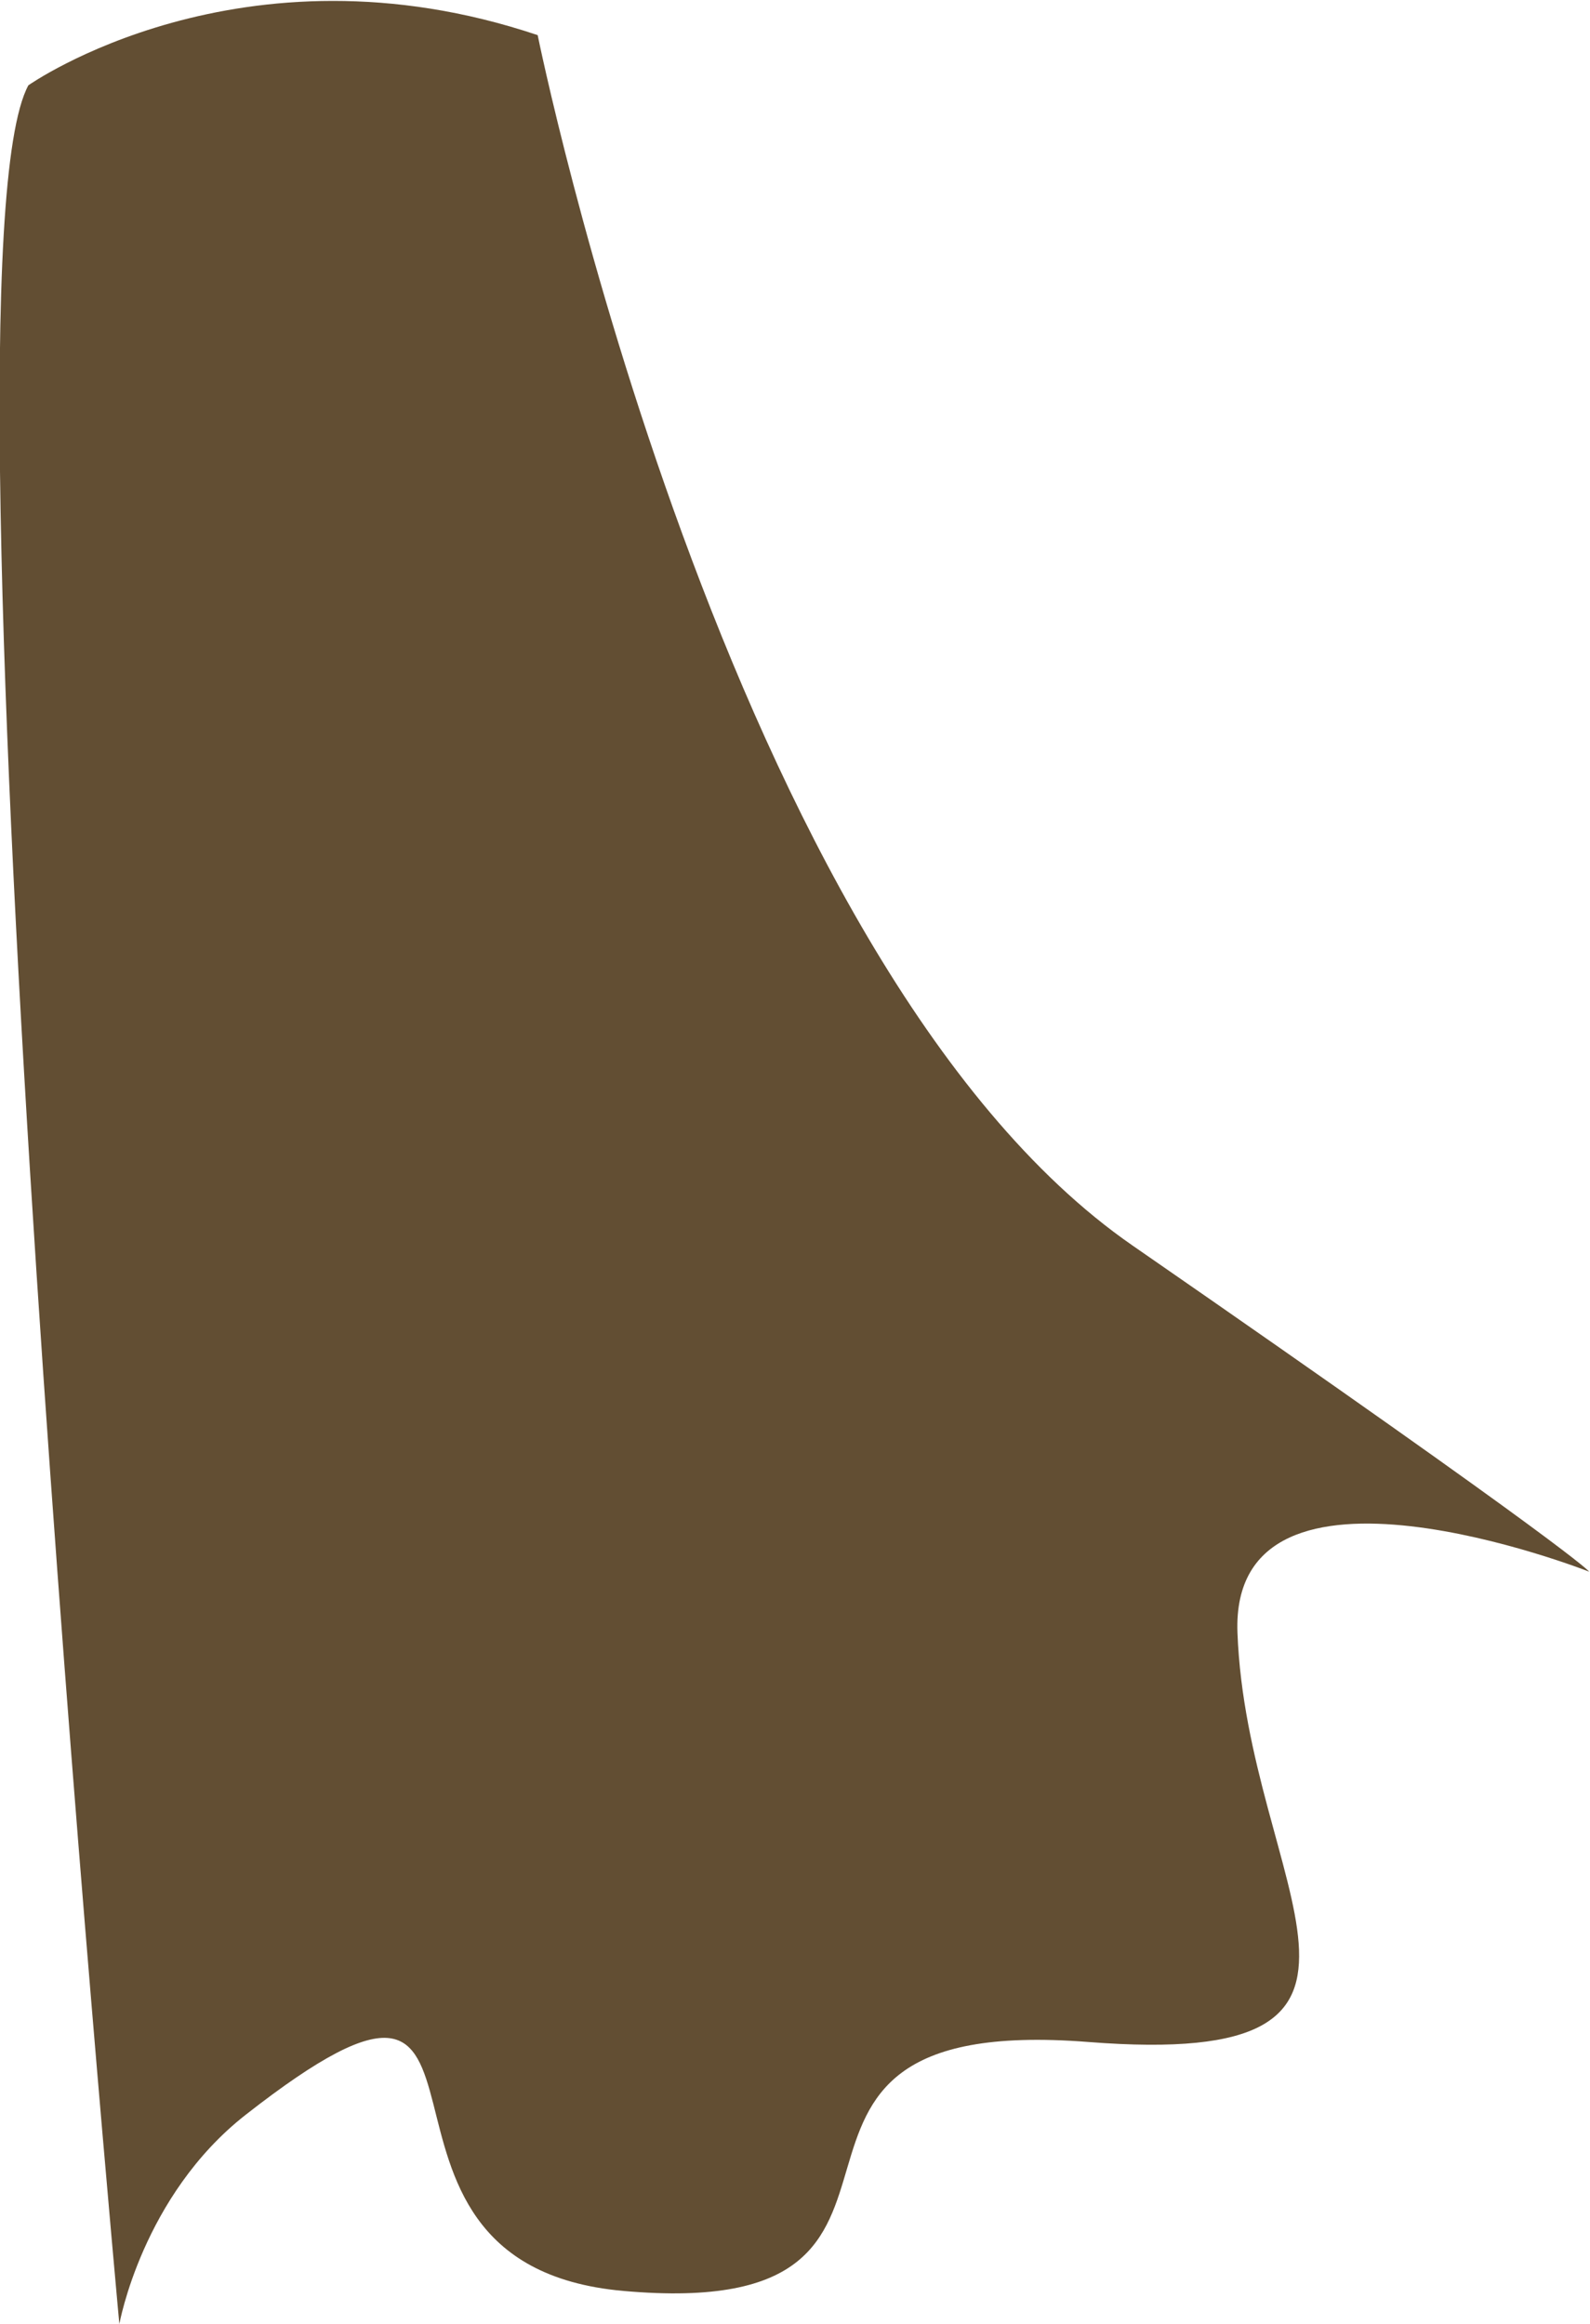 <?xml version="1.0" encoding="UTF-8" standalone="no"?>
<!-- Created with Inkscape (http://www.inkscape.org/) -->

<svg
   xmlns:dc="http://purl.org/dc/elements/1.1/"
   xmlns:cc="http://creativecommons.org/ns#"
   xmlns:rdf="http://www.w3.org/1999/02/22-rdf-syntax-ns#"
   xmlns:svg="http://www.w3.org/2000/svg"
   xmlns="http://www.w3.org/2000/svg"
   xmlns:sodipodi="http://sodipodi.sourceforge.net/DTD/sodipodi-0.dtd"
   xmlns:inkscape="http://www.inkscape.org/namespaces/inkscape"
   version="1.1"
   id="svg2"
   xml:space="preserve"
   width="353.016"
   height="515.773"
   viewBox="0 0 353.016 515.773"
   sodipodi:docname="Cape_2.svg"
   inkscape:export-filename="C:\GrowMindGrow\Graphics\_UI\_Brochure\Marketing\Be a Hero\Original\03.png"
   inkscape:export-xdpi="432"
   inkscape:export-ydpi="432"
   inkscape:version="0.92.4 (5da689c313, 2019-01-14)"><defs
     id="defs6"><radialGradient
       fx="0"
       fy="0"
       cx="0"
       cy="0"
       r="1"
       gradientUnits="userSpaceOnUse"
       gradientTransform="matrix(400.166,0,0,-400.166,399.921,399.916)"
       spreadMethod="pad"
       id="radialGradient30"><stop
         style="stop-opacity:1;stop-color:#ffffff"
         offset="0"
         id="stop24" /><stop
         style="stop-opacity:1;stop-color:#ffffff"
         offset="0.518"
         id="stop26" /><stop
         style="stop-opacity:1;stop-color:#ffd04b"
         offset="1"
         id="stop28" /></radialGradient><radialGradient
       fx="0"
       fy="0"
       cx="0"
       cy="0"
       r="1"
       gradientUnits="userSpaceOnUse"
       gradientTransform="matrix(400.203,0,0,-400.203,400,399.914)"
       spreadMethod="pad"
       id="radialGradient52"><stop
         style="stop-opacity:1;stop-color:#ffffff"
         offset="0"
         id="stop46" /><stop
         style="stop-opacity:1;stop-color:#ffffff"
         offset="0.518"
         id="stop48" /><stop
         style="stop-opacity:1;stop-color:#ffd04b"
         offset="1"
         id="stop50" /></radialGradient><radialGradient
       fx="0"
       fy="0"
       cx="0"
       cy="0"
       r="1"
       gradientUnits="userSpaceOnUse"
       gradientTransform="matrix(399.858,0,0,-399.858,400.227,399.916)"
       spreadMethod="pad"
       id="radialGradient74"><stop
         style="stop-opacity:1;stop-color:#ffffff"
         offset="0"
         id="stop68" /><stop
         style="stop-opacity:1;stop-color:#ffffff"
         offset="0.518"
         id="stop70" /><stop
         style="stop-opacity:1;stop-color:#ffd04b"
         offset="1"
         id="stop72" /></radialGradient><radialGradient
       fx="0"
       fy="0"
       cx="0"
       cy="0"
       r="1"
       gradientUnits="userSpaceOnUse"
       gradientTransform="matrix(400.03,0,0,-400.03,399.573,400)"
       spreadMethod="pad"
       id="radialGradient96"><stop
         style="stop-opacity:1;stop-color:#ffffff"
         offset="0"
         id="stop90" /><stop
         style="stop-opacity:1;stop-color:#ffffff"
         offset="0.518"
         id="stop92" /><stop
         style="stop-opacity:1;stop-color:#ffd04b"
         offset="1"
         id="stop94" /></radialGradient><radialGradient
       fx="0"
       fy="0"
       cx="0"
       cy="0"
       r="1"
       gradientUnits="userSpaceOnUse"
       gradientTransform="matrix(400.009,0,0,-400.009,400,399.913)"
       spreadMethod="pad"
       id="radialGradient118"><stop
         style="stop-opacity:1;stop-color:#ffffff"
         offset="0"
         id="stop112" /><stop
         style="stop-opacity:1;stop-color:#ffffff"
         offset="0.518"
         id="stop114" /><stop
         style="stop-opacity:1;stop-color:#ffd04b"
         offset="1"
         id="stop116" /></radialGradient><radialGradient
       fx="0"
       fy="0"
       cx="0"
       cy="0"
       r="1"
       gradientUnits="userSpaceOnUse"
       gradientTransform="matrix(395.785,0,0,-395.785,400,456.535)"
       spreadMethod="pad"
       id="radialGradient140"><stop
         style="stop-opacity:1;stop-color:#fffaec"
         offset="0"
         id="stop134" /><stop
         style="stop-opacity:1;stop-color:#fffaec"
         offset="0.518"
         id="stop136" /><stop
         style="stop-opacity:1;stop-color:#ffb700"
         offset="1"
         id="stop138" /></radialGradient><clipPath
       clipPathUnits="userSpaceOnUse"
       id="clipPath152"><path
         d="M 0,800 H 800 V 0 H 0 Z"
         id="path150"
         inkscape:connector-curvature="0" /></clipPath><clipPath
       clipPathUnits="userSpaceOnUse"
       id="clipPath288"><path
         d="M 0,800 H 800 V 0 H 0 Z"
         id="path286"
         inkscape:connector-curvature="0" /></clipPath><clipPath
       clipPathUnits="userSpaceOnUse"
       id="clipPath296"><path
         d="M 244.43,506.25 H 478.568 V 194.649 H 244.43 Z"
         id="path294"
         inkscape:connector-curvature="0" /></clipPath><clipPath
       clipPathUnits="userSpaceOnUse"
       id="clipPath388"><path
         d="M 436.418,517.922 H 701.18 V 131.092 H 436.418 Z"
         id="path386"
         inkscape:connector-curvature="0" /></clipPath></defs><sodipodi:namedview
     pagecolor="#ffffff"
     bordercolor="#666666"
     borderopacity="1"
     objecttolerance="10"
     gridtolerance="10"
     guidetolerance="10"
     inkscape:pageopacity="0"
     inkscape:pageshadow="2"
     inkscape:window-width="3840"
     inkscape:window-height="2035"
     id="namedview4"
     showgrid="false"
     inkscape:zoom="1.2515789"
     inkscape:cx="-22.08381"
     inkscape:cy="6.0409442"
     inkscape:window-x="-13"
     inkscape:window-y="-13"
     inkscape:window-maximized="1"
     inkscape:current-layer="g284" /><g
     id="g10"
     inkscape:groupmode="layer"
     inkscape:label="03"
     transform="matrix(1.333,0,0,-1.333,-346.188,810.411)"><g
       id="g282"><g
         id="g284"
         clip-path="url(#clipPath288)"><g
           id="g310"
           transform="translate(385,509.109)" /><g
           id="g382"
           transform="translate(-176.777,89.886)"><g
             id="g384" /><g
             id="g396"><g
               clip-path="url(#clipPath388)"
               id="g394"
               style="opacity:0.8"><g
                 transform="translate(526.037,512.223)"
                 id="g392"><path
                   d="m 0,0 c 0,0 31.364,-154.683 99.056,-201.523 74.073,-51.257 76.087,-54.327 76.087,-54.327 0,0 -59.847,23.57 -58.587,-10.148 1.582,-42.348 33.876,-72.764 -24.868,-68.159 -65.448,5.131 -15.657,-46.974 -77.465,-41.449 -51.077,4.566 -12.299,68.887 -62.84,29.34 -17.253,-13.5 -21.057,-34.865 -21.057,-34.865 0,0 -31.72,342.126 -15.156,372.775 0,0 35.373,24.959 84.83,8.356"
                   style="fill:#3b2200;fill-opacity:1;fill-rule:evenodd;stroke:none"
                   id="path390"
                   inkscape:connector-curvature="0" /></g></g></g></g></g></g></g></svg>